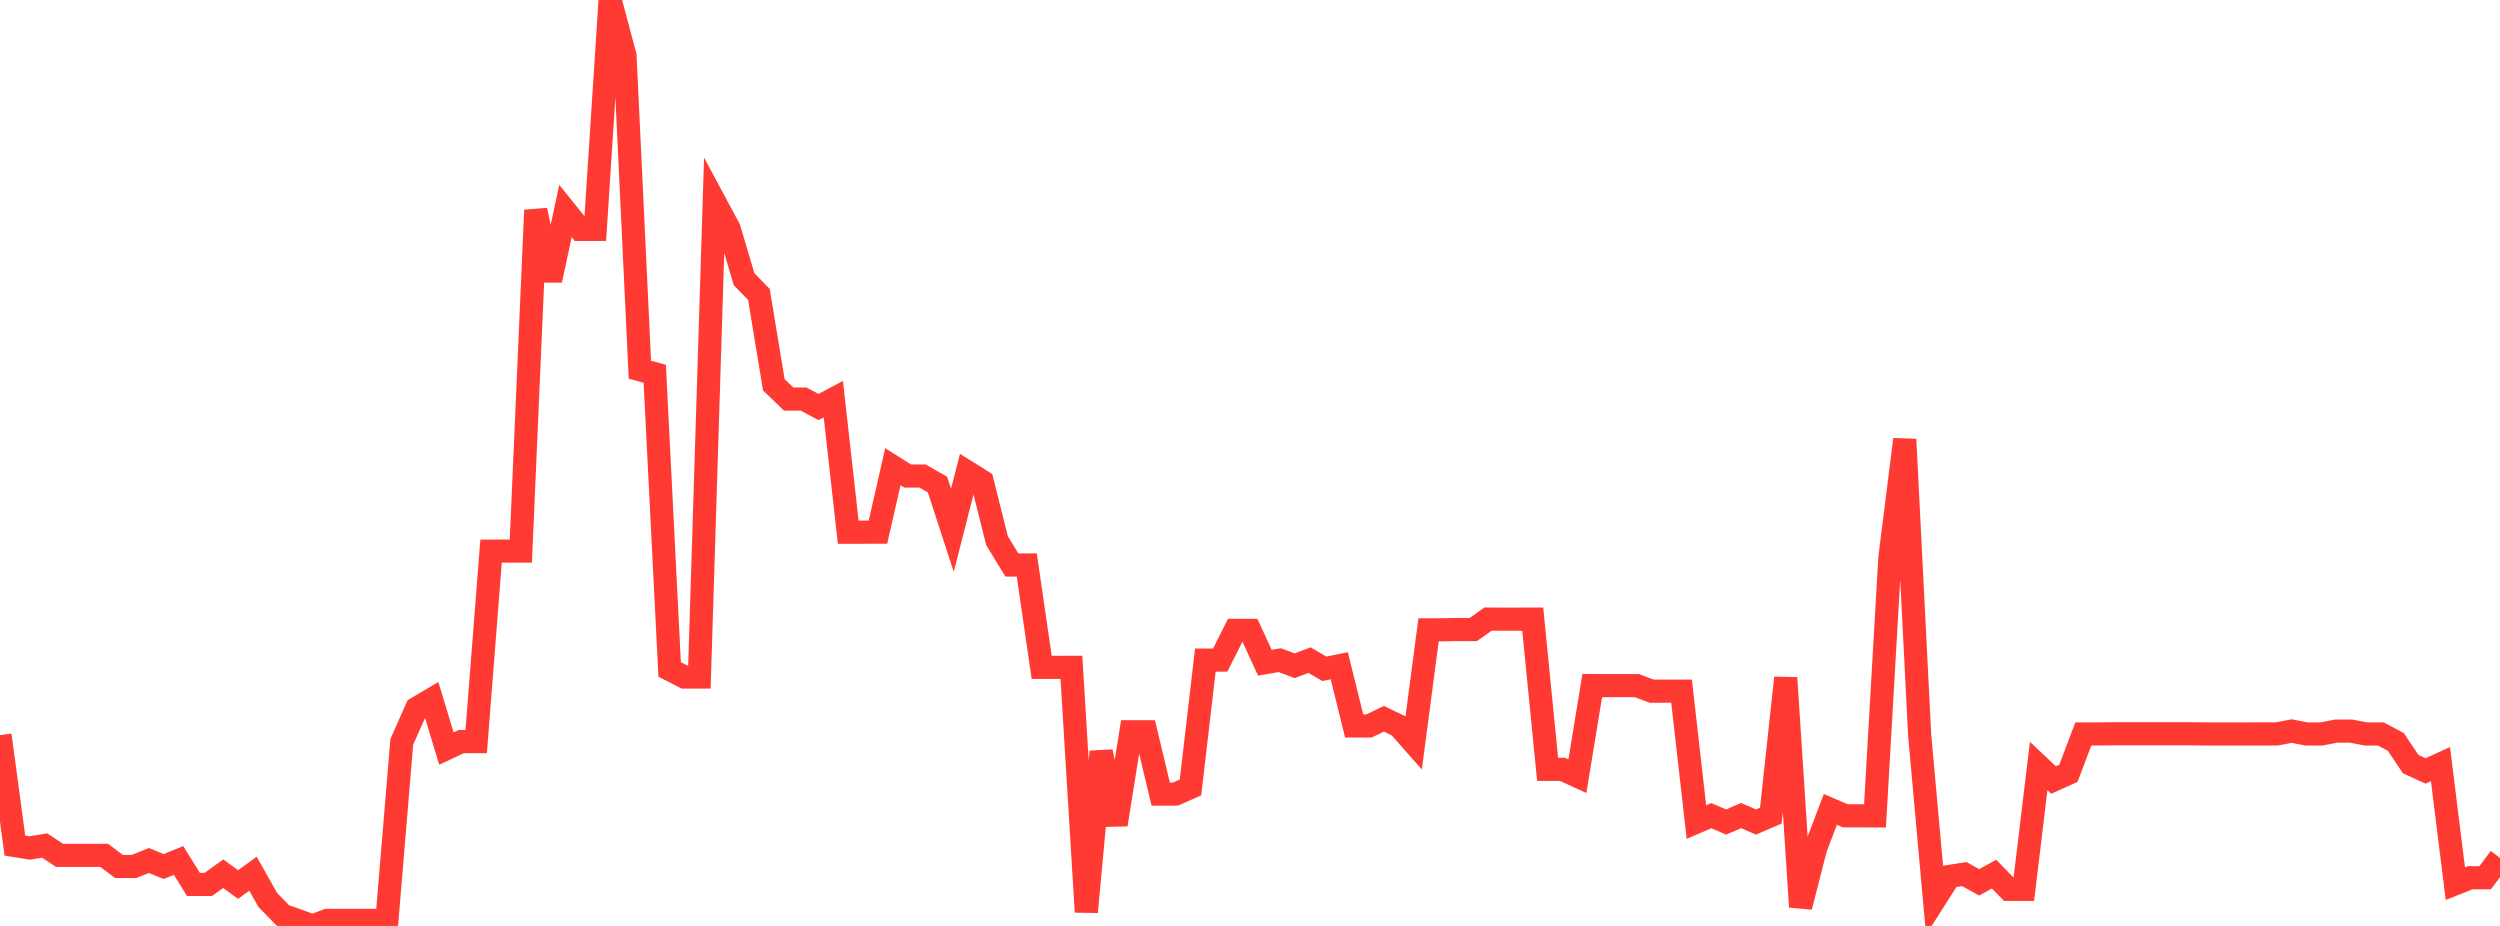 <?xml version="1.0" standalone="no"?>
<!DOCTYPE svg PUBLIC "-//W3C//DTD SVG 1.1//EN" "http://www.w3.org/Graphics/SVG/1.1/DTD/svg11.dtd">

<svg width="135" height="50" viewBox="0 0 135 50" preserveAspectRatio="none" 
  xmlns="http://www.w3.org/2000/svg"
  xmlns:xlink="http://www.w3.org/1999/xlink">


<polyline points="0.0, 39.696 0.804, 45.659 1.607, 45.791 2.411, 45.658 3.214, 46.189 4.018, 46.189 4.821, 46.189 5.625, 46.189 6.429, 46.792 7.232, 46.792 8.036, 46.467 8.839, 46.791 9.643, 46.466 10.446, 47.758 11.25, 47.758 12.054, 47.179 12.857, 47.764 13.661, 47.18 14.464, 48.603 15.268, 49.427 16.071, 49.704 16.875, 50.0 17.679, 49.702 18.482, 49.7 19.286, 49.699 20.089, 49.702 20.893, 49.701 21.696, 40.062 22.5, 38.248 23.304, 37.77 24.107, 40.423 24.911, 40.045 25.714, 40.047 26.518, 29.762 27.321, 29.759 28.125, 29.758 28.929, 11.351 29.732, 15.132 30.536, 11.395 31.339, 12.39 32.143, 12.388 32.946, 0.0 33.75, 3.01 34.554, 19.966 35.357, 20.183 36.161, 36.15 36.964, 36.561 37.768, 36.561 38.571, 10.859 39.375, 12.356 40.179, 15.074 40.982, 15.901 41.786, 20.777 42.589, 21.55 43.393, 21.549 44.196, 21.979 45.0, 21.553 45.804, 28.739 46.607, 28.739 47.411, 28.737 48.214, 25.201 49.018, 25.707 49.821, 25.706 50.625, 26.167 51.429, 28.637 52.232, 25.49 53.036, 25.992 53.839, 29.197 54.643, 30.51 55.446, 30.51 56.25, 36.038 57.054, 36.038 57.857, 36.036 58.661, 49.246 59.464, 40.589 60.268, 44.529 61.071, 39.517 61.875, 39.517 62.679, 42.881 63.482, 42.88 64.286, 42.522 65.089, 35.644 65.893, 35.644 66.696, 34.042 67.5, 34.042 68.304, 35.788 69.107, 35.648 69.911, 35.95 70.714, 35.646 71.518, 36.116 72.321, 35.951 73.125, 39.201 73.929, 39.201 74.732, 38.813 75.536, 39.201 76.339, 40.109 77.143, 34.01 77.946, 34.009 78.75, 33.994 79.554, 33.996 80.357, 33.43 81.161, 33.436 81.964, 33.434 82.768, 33.432 83.571, 41.544 84.375, 41.546 85.179, 41.914 85.982, 37.02 86.786, 37.024 87.589, 37.024 88.393, 37.025 89.196, 37.325 90.0, 37.324 90.804, 37.324 91.607, 44.392 92.411, 44.046 93.214, 44.39 94.018, 44.041 94.821, 44.389 95.625, 44.043 96.429, 36.604 97.232, 48.97 98.036, 45.821 98.839, 43.708 99.643, 44.052 100.446, 44.055 101.25, 44.057 102.054, 30.113 102.857, 23.727 103.661, 39.686 104.464, 48.593 105.268, 47.328 106.071, 47.2 106.875, 47.646 107.679, 47.203 108.482, 48.027 109.286, 48.027 110.089, 41.363 110.893, 42.121 111.696, 41.757 112.5, 39.633 113.304, 39.633 114.107, 39.622 114.911, 39.624 115.714, 39.623 116.518, 39.623 117.321, 39.623 118.125, 39.622 118.929, 39.632 119.732, 39.634 120.536, 39.633 121.339, 39.633 122.143, 39.632 122.946, 39.633 123.75, 39.478 124.554, 39.633 125.357, 39.634 126.161, 39.478 126.964, 39.48 127.768, 39.636 128.571, 39.636 129.375, 40.065 130.179, 41.263 130.982, 41.631 131.786, 41.263 132.589, 47.719 133.393, 47.398 134.196, 47.399 135.0, 46.328" fill="none" stroke="#ff3a33" stroke-width="1.25"/>

</svg>
